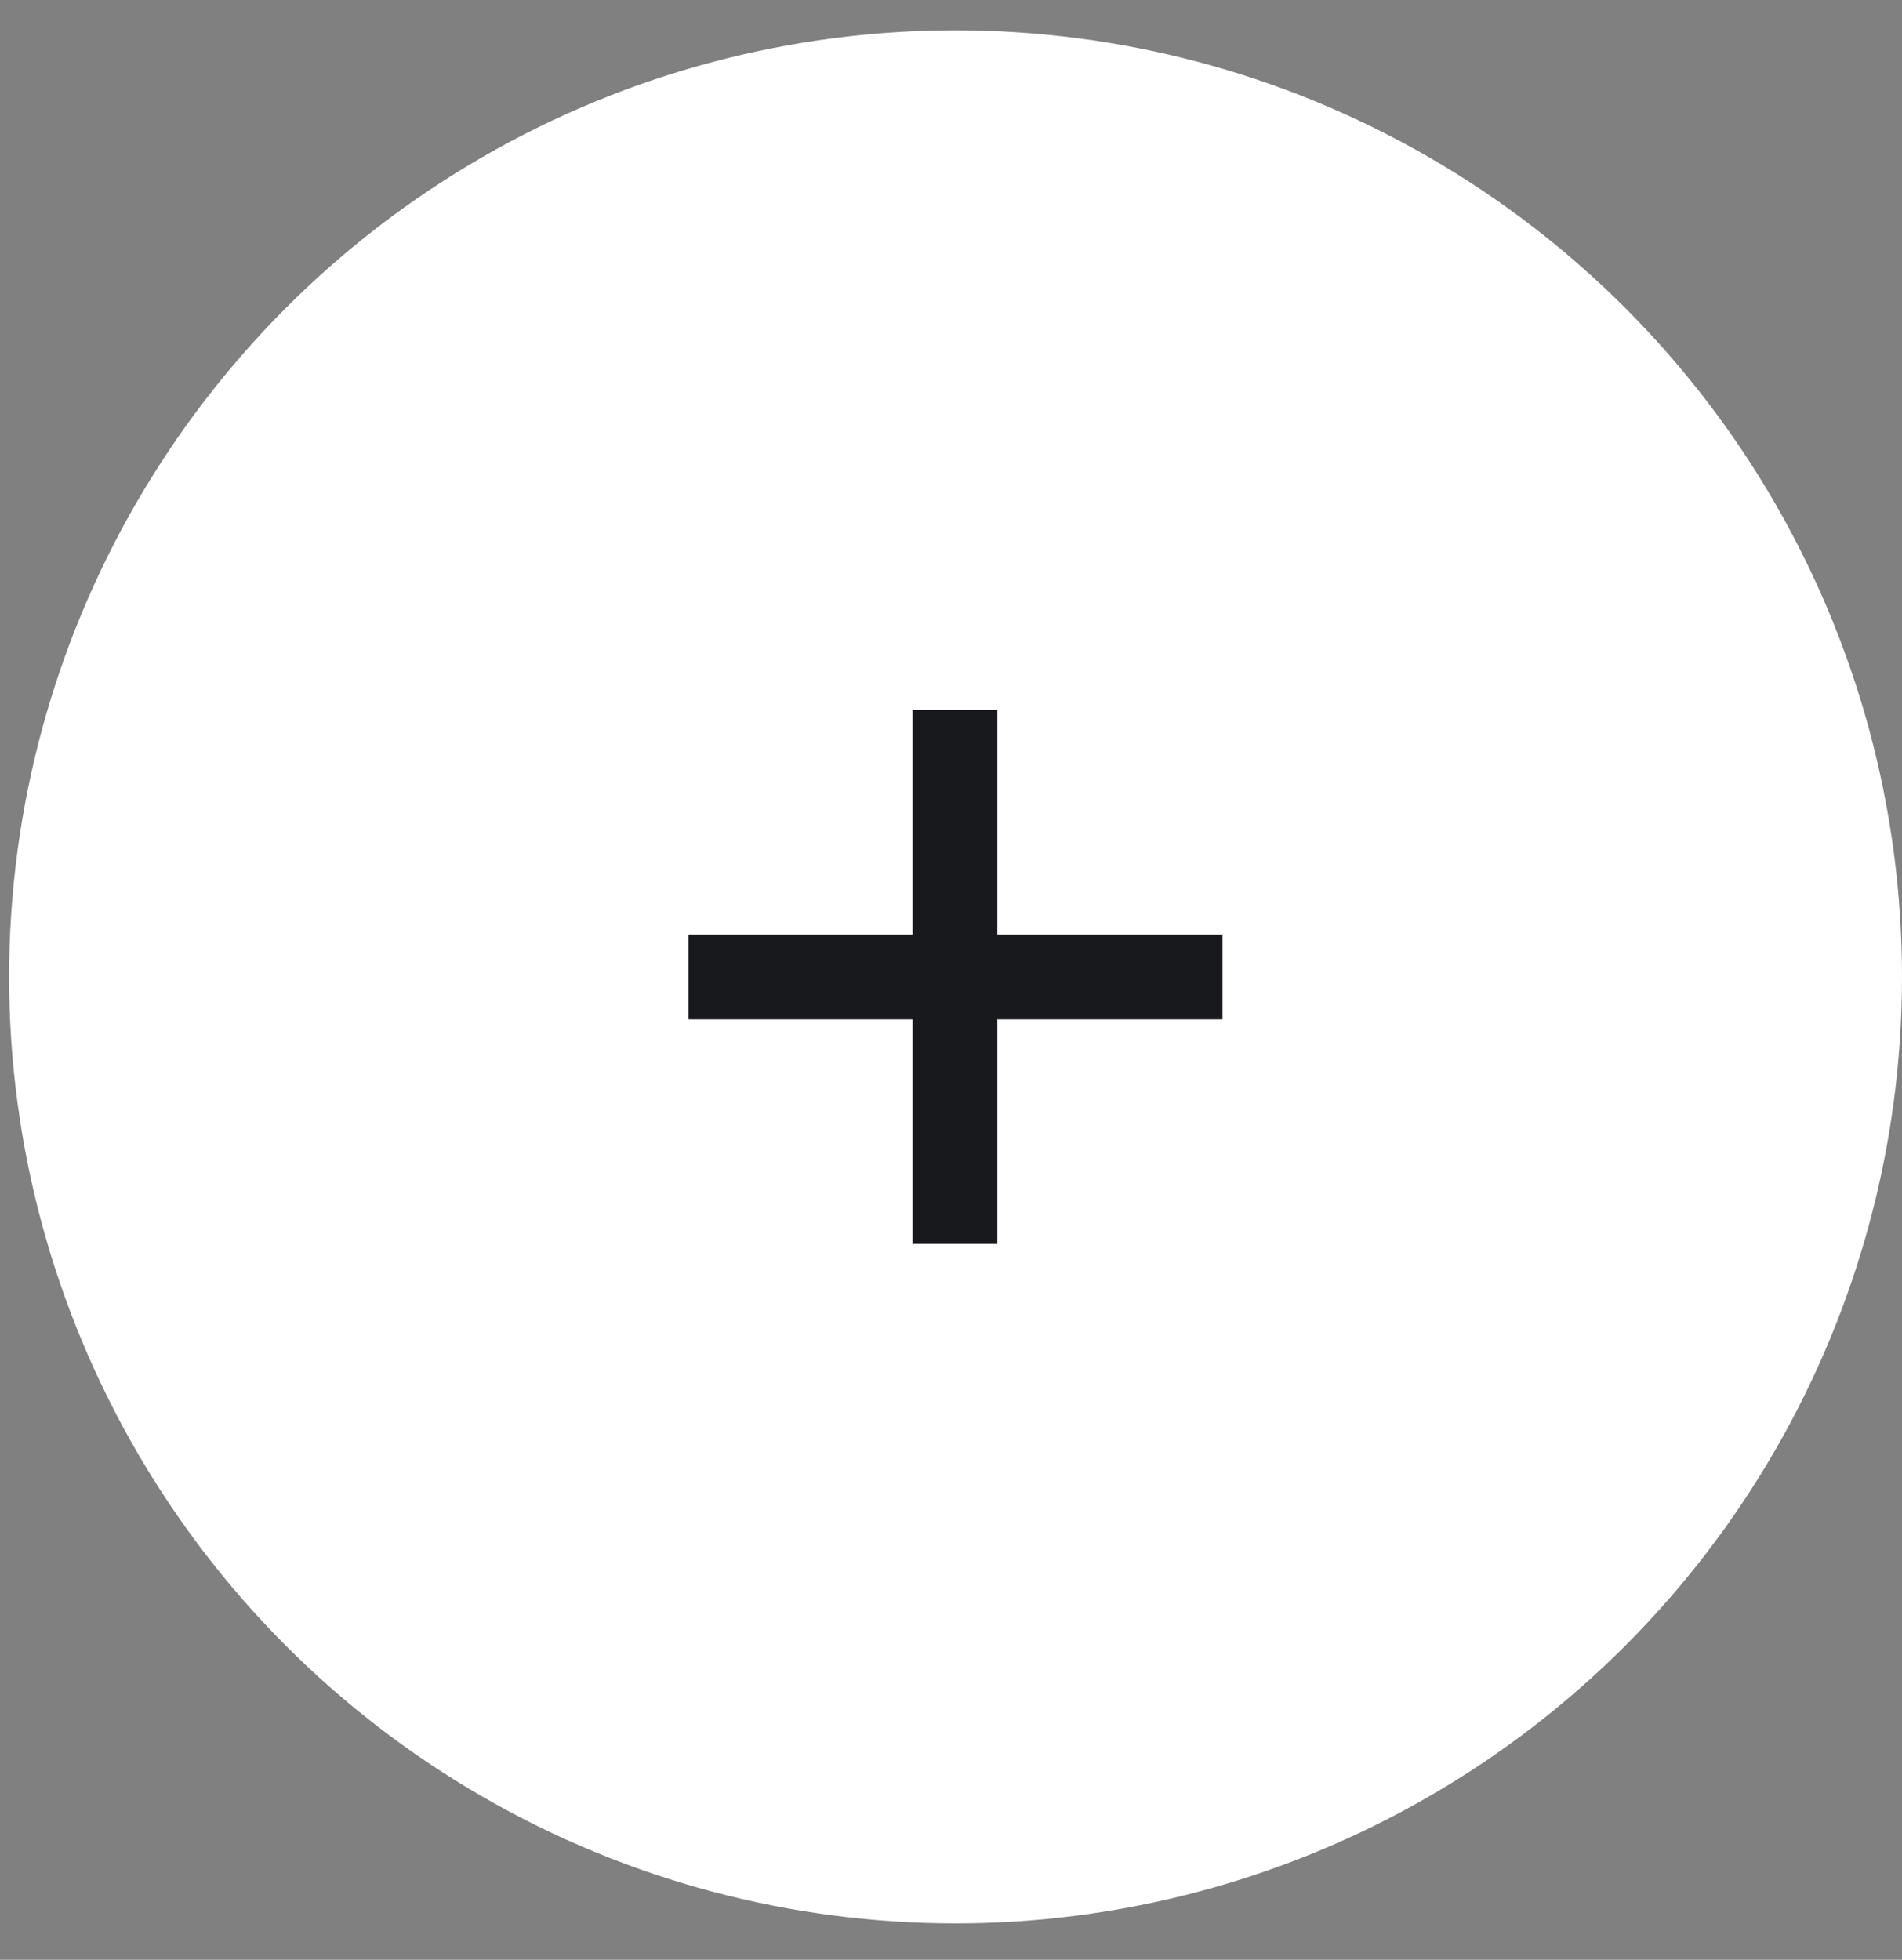 <?xml version="1.0" encoding="UTF-8"?> <svg xmlns="http://www.w3.org/2000/svg" width="33" height="34" viewBox="0 0 33 34" fill="none"><rect x="0" y="0" width="33" height="34" fill="#808080" stroke="none"/><circle cx="16.579" cy="16.947" r="16.421" fill="white"></circle><path d="M21.21 17.684H17.304V21.579H15.834V17.684H11.947V16.211H15.834V12.316H17.304V16.211H21.21V17.684Z" fill="#18191D"></path></svg> 